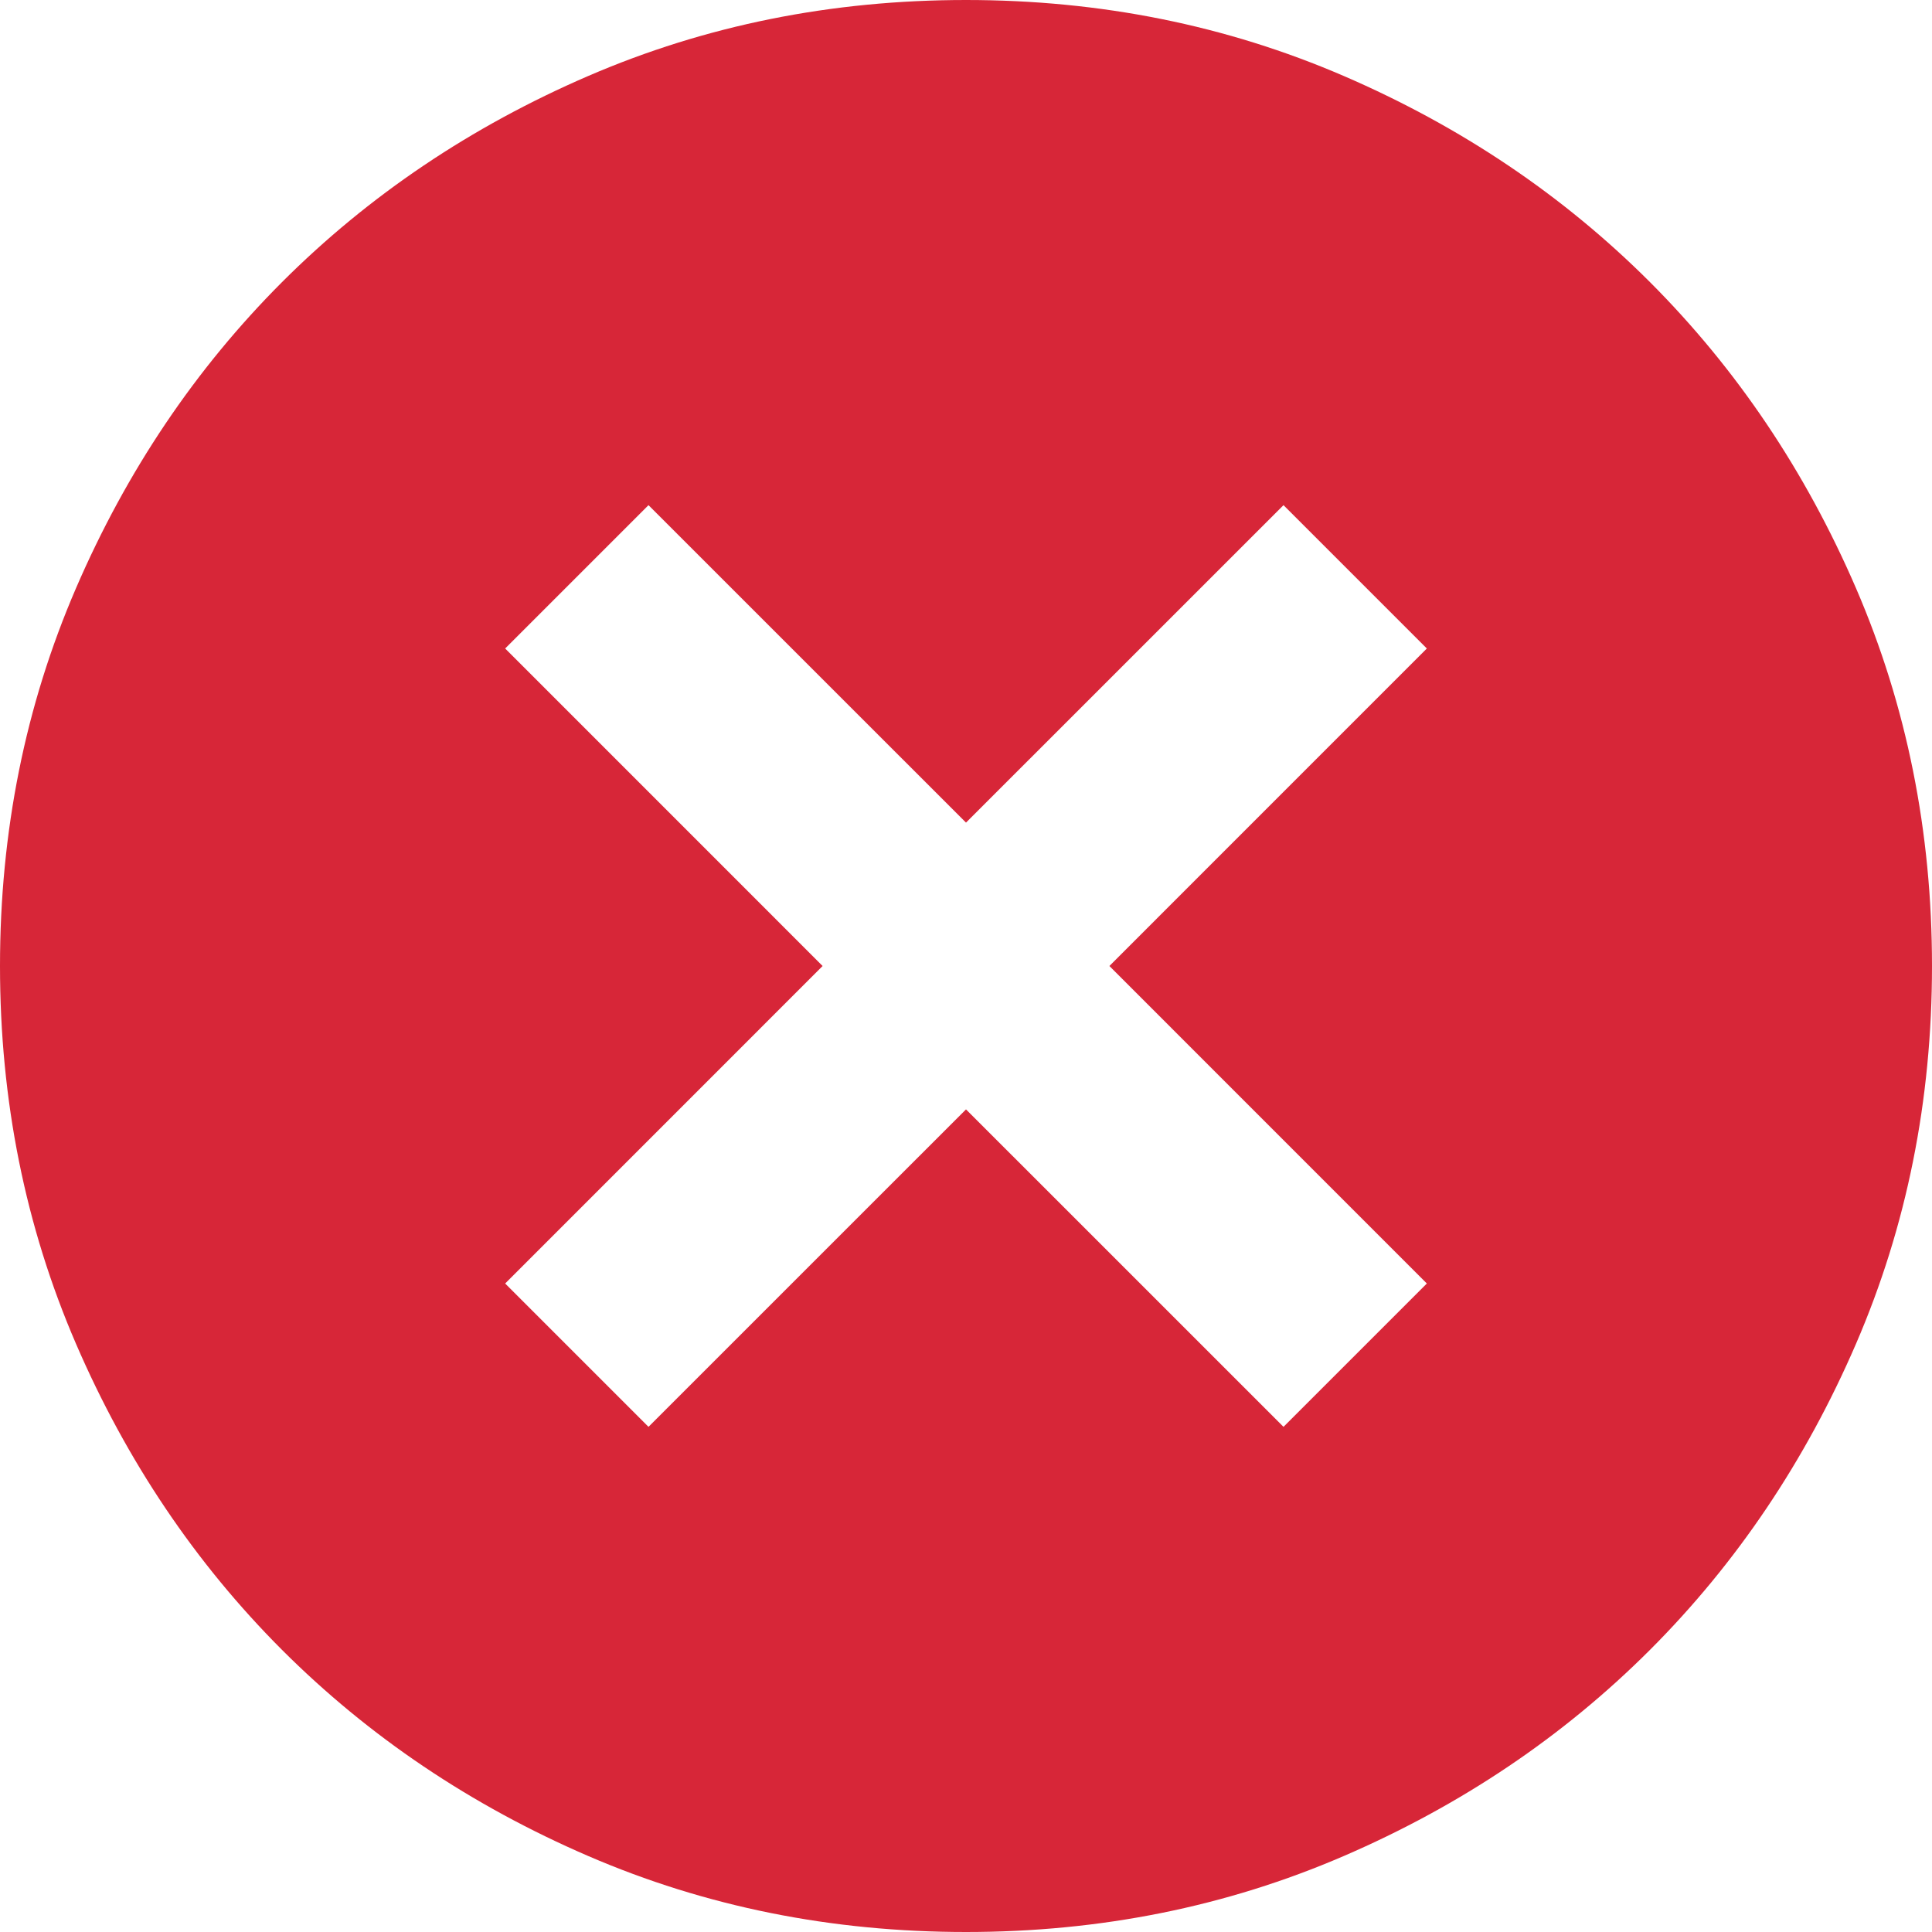 <svg xmlns="http://www.w3.org/2000/svg" width="32" height="32" viewBox="0 0 32 32" fill="none"><path d="M10.741 23.633L16 18.375L21.259 23.633L23.633 21.259L18.375 16L23.633 10.741L21.259 8.367L16 13.625L10.741 8.367L8.367 10.741L13.625 16L8.367 21.259L10.741 23.633ZM16 32C13.773 32 11.688 31.581 9.744 30.742C7.801 29.903 6.11 28.765 4.672 27.328C3.235 25.89 2.097 24.199 1.258 22.256C0.419 20.312 0 18.227 0 16C0 13.773 0.419 11.688 1.258 9.744C2.097 7.801 3.235 6.11 4.672 4.672C6.11 3.235 7.801 2.097 9.744 1.258C11.688 0.419 13.773 0 16 0C18.227 0 20.312 0.419 22.256 1.258C24.199 2.097 25.89 3.235 27.328 4.672C28.765 6.11 29.903 7.801 30.742 9.744C31.581 11.688 32 13.773 32 16C32 18.227 31.581 20.312 30.742 22.256C29.903 24.199 28.765 25.89 27.328 27.328C25.89 28.765 24.199 29.903 22.256 30.742C20.312 31.581 18.227 32 16 32Z" fill="#D72638"></path></svg>